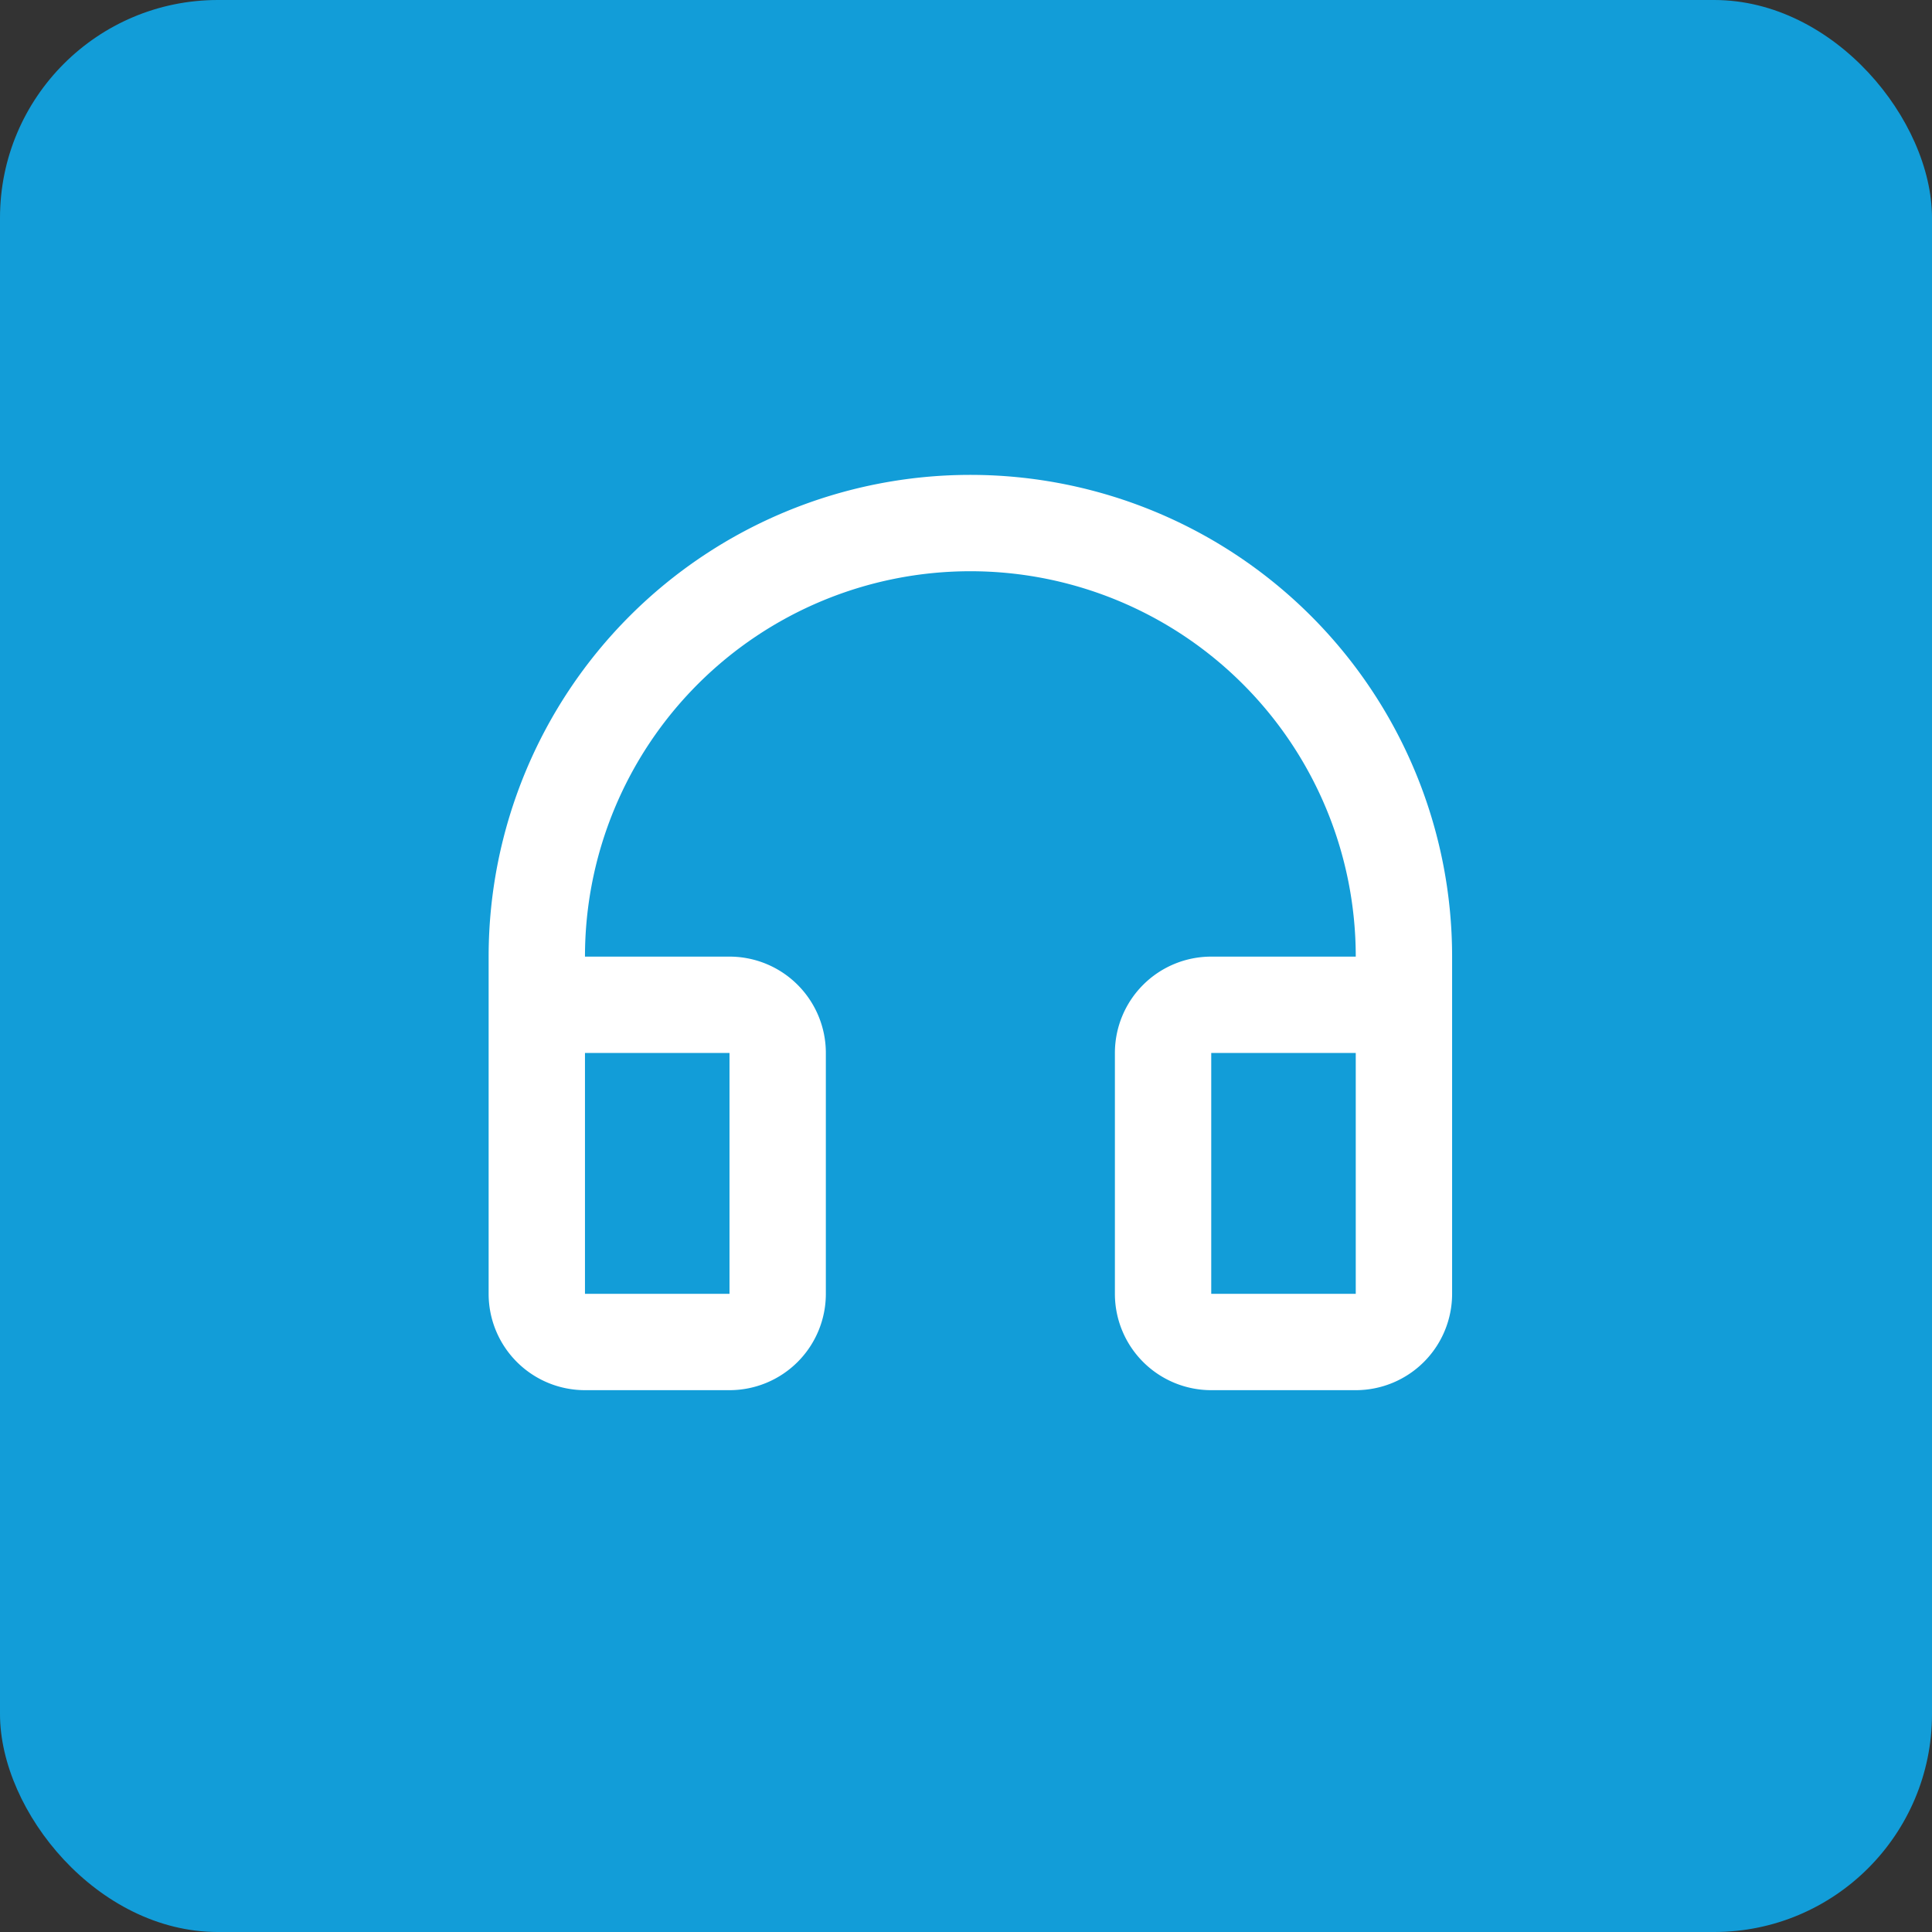<svg id="Layer_1" data-name="Layer 1" xmlns="http://www.w3.org/2000/svg" viewBox="0 0 200.095 200.095"><rect x="0" y="0" width="200.095" height="200.095" fill="#333333" stroke="none"/><defs><style>.cls-1{fill:#129dd8;}.cls-2{fill:#fff;}</style></defs><title>service-icon-6</title><rect class="cls-1" width="200.095" height="200.095" rx="22.565" ry="22.565"/><path class="cls-2" d="M100.5,59.162A39.915,39.915,0,0,0,60.585,99.076H75.553a9.978,9.978,0,0,1,9.979,9.977V134a9.978,9.978,0,0,1-9.978,9.978H60.585A9.978,9.978,0,0,1,50.607,134V99.076a49.893,49.893,0,0,1,99.786,0V134a9.978,9.978,0,0,1-9.978,9.978H125.447A9.978,9.978,0,0,1,115.469,134V109.055a9.978,9.978,0,0,1,9.977-9.979h14.968A39.915,39.915,0,0,0,100.5,59.162ZM60.585,109.055V134H75.553V109.055H60.585Zm64.861,0V134h14.968V109.055H125.446Z"/></svg>